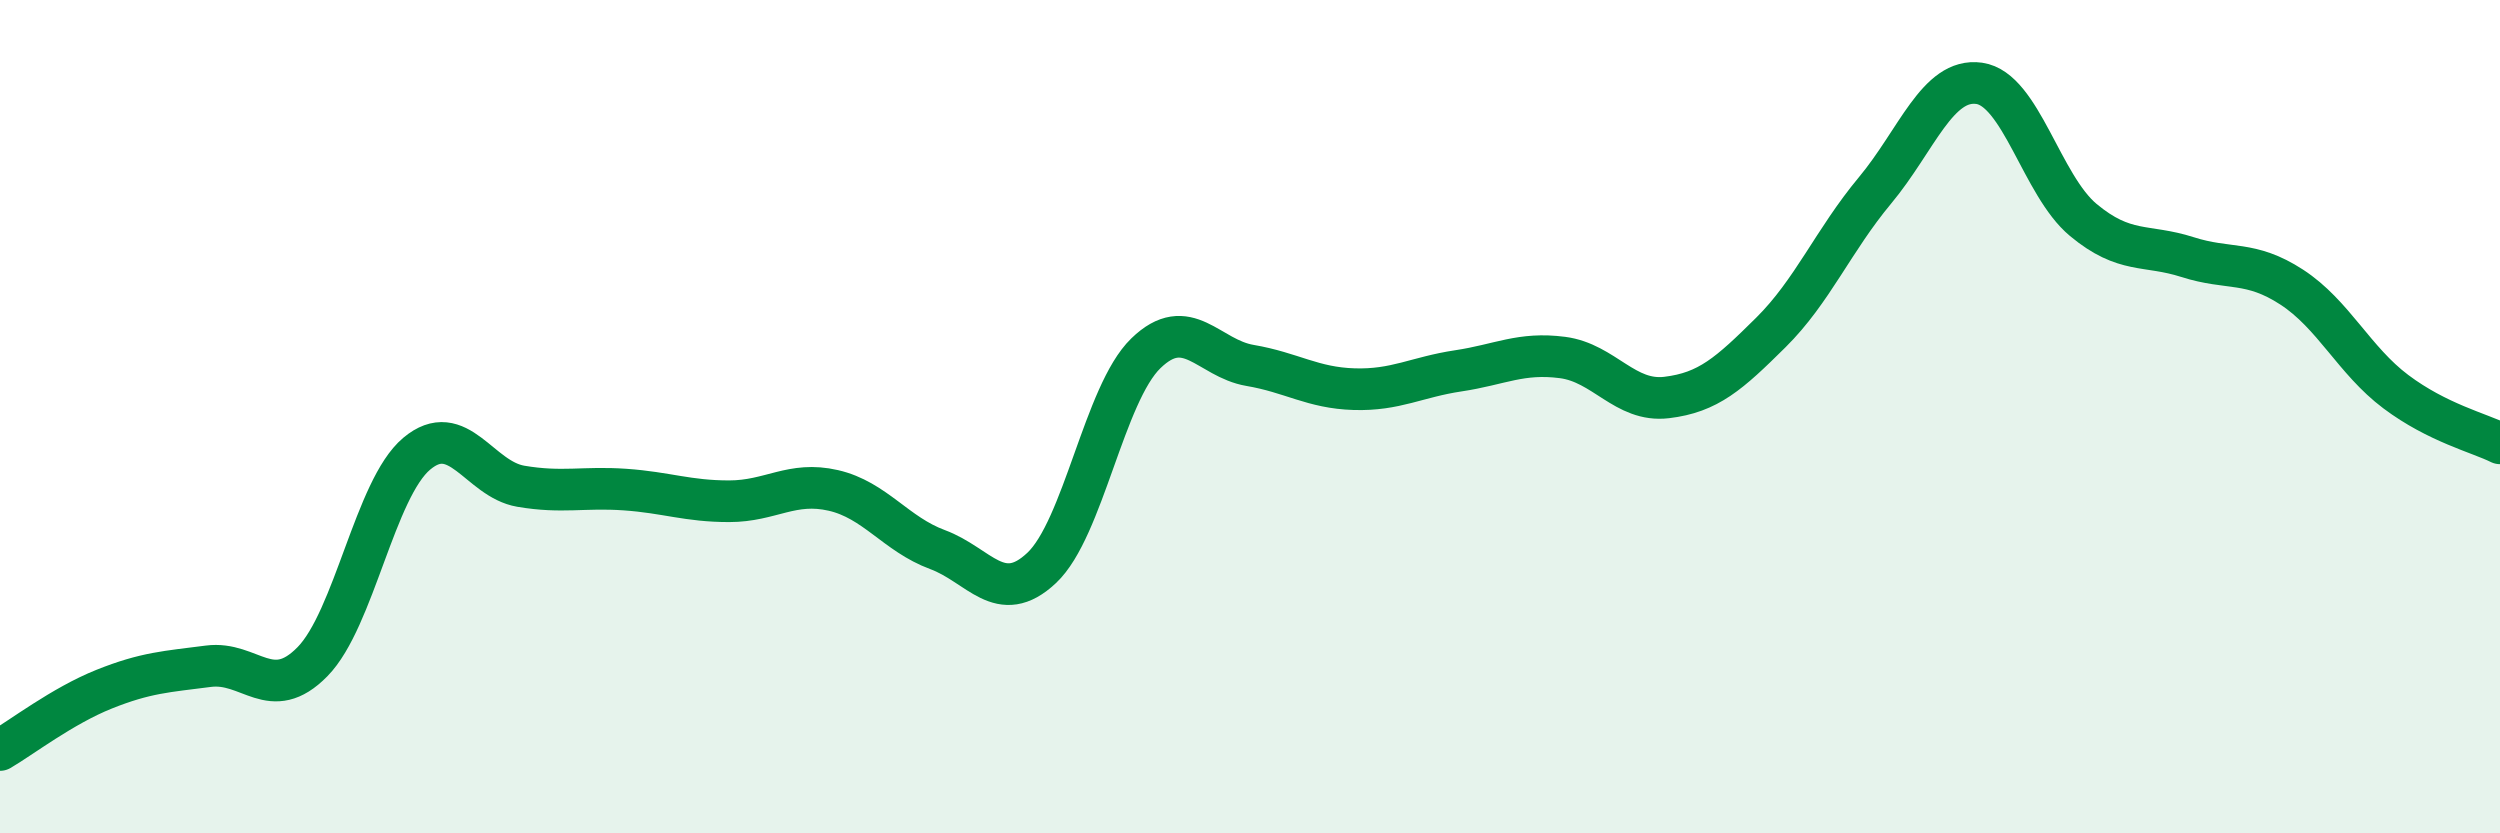 
    <svg width="60" height="20" viewBox="0 0 60 20" xmlns="http://www.w3.org/2000/svg">
      <path
        d="M 0,18 C 0.5,17.71 1.5,16.94 2.5,16.54 C 3.5,16.14 4,16.12 5,15.99 C 6,15.86 6.5,16.9 7.5,15.88 C 8.5,14.86 9,11.73 10,10.89 C 11,10.05 11.5,11.5 12.5,11.67 C 13.5,11.84 14,11.68 15,11.75 C 16,11.82 16.5,12.03 17.5,12.03 C 18.5,12.03 19,11.54 20,11.77 C 21,12 21.5,12.82 22.5,13.19 C 23.5,13.56 24,14.57 25,13.63 C 26,12.69 26.5,9.45 27.5,8.48 C 28.5,7.51 29,8.6 30,8.77 C 31,8.94 31.5,9.31 32.5,9.34 C 33.5,9.37 34,9.05 35,8.9 C 36,8.75 36.5,8.45 37.5,8.58 C 38.5,8.71 39,9.66 40,9.54 C 41,9.42 41.5,8.97 42.5,7.98 C 43.5,6.99 44,5.77 45,4.57 C 46,3.37 46.5,1.86 47.5,2 C 48.5,2.14 49,4.45 50,5.28 C 51,6.11 51.5,5.85 52.5,6.17 C 53.5,6.49 54,6.24 55,6.89 C 56,7.54 56.5,8.65 57.5,9.4 C 58.5,10.15 59.5,10.39 60,10.64L60 20L0 20Z"
        fill="#008740"
        opacity="0.1"
        stroke-linecap="round"
        stroke-linejoin="round"
      />
      <path
        d="M 0,18 C 0.5,17.71 1.5,16.94 2.5,16.54 C 3.5,16.14 4,16.12 5,15.99 C 6,15.86 6.5,16.9 7.5,15.88 C 8.5,14.86 9,11.73 10,10.89 C 11,10.05 11.5,11.5 12.5,11.67 C 13.5,11.84 14,11.68 15,11.75 C 16,11.82 16.5,12.03 17.5,12.03 C 18.5,12.03 19,11.54 20,11.77 C 21,12 21.5,12.82 22.5,13.19 C 23.5,13.56 24,14.57 25,13.63 C 26,12.69 26.5,9.45 27.5,8.48 C 28.5,7.51 29,8.6 30,8.77 C 31,8.94 31.5,9.31 32.5,9.34 C 33.5,9.37 34,9.05 35,8.9 C 36,8.75 36.5,8.45 37.5,8.58 C 38.5,8.71 39,9.66 40,9.54 C 41,9.42 41.5,8.97 42.5,7.98 C 43.5,6.99 44,5.77 45,4.57 C 46,3.37 46.5,1.86 47.5,2 C 48.5,2.14 49,4.45 50,5.28 C 51,6.11 51.5,5.85 52.5,6.17 C 53.5,6.49 54,6.24 55,6.89 C 56,7.54 56.5,8.65 57.5,9.4 C 58.5,10.15 59.5,10.39 60,10.64"
        stroke="#008740"
        stroke-width="1"
        fill="none"
        stroke-linecap="round"
        stroke-linejoin="round"
      />
    </svg>
  